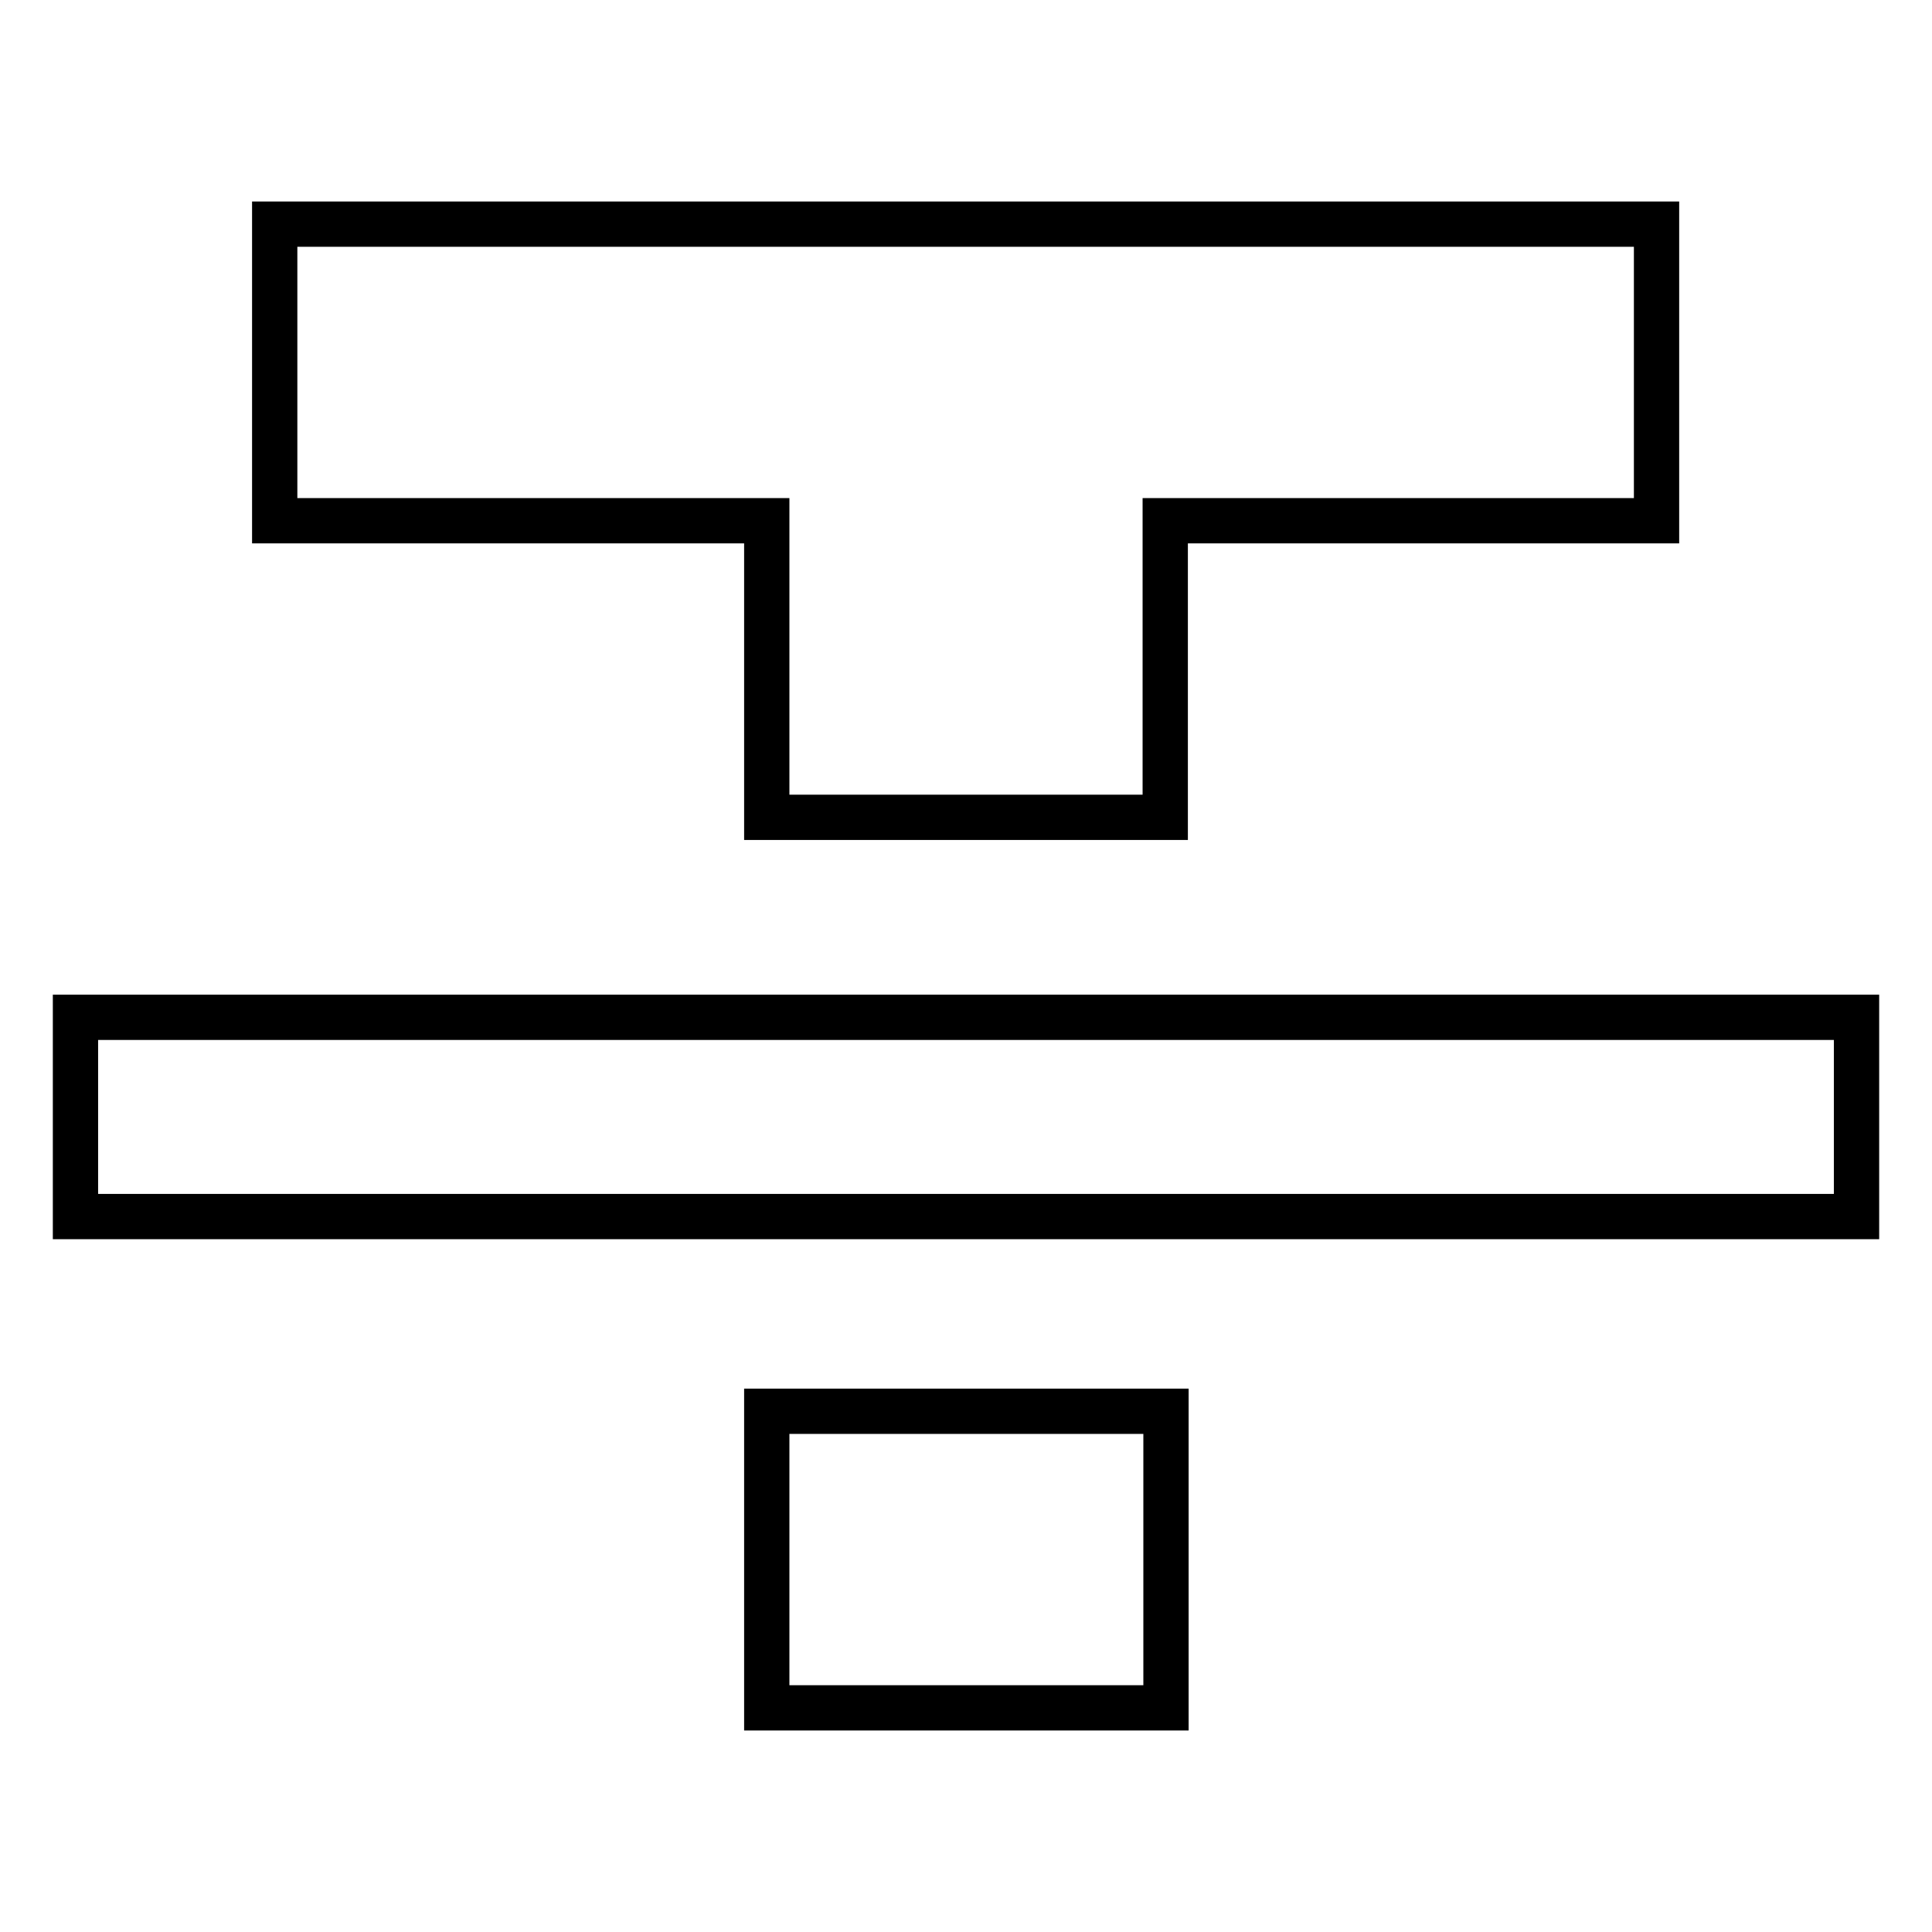 <?xml version="1.0" encoding="utf-8"?>
<!-- Svg Vector Icons : http://www.onlinewebfonts.com/icon -->
<!DOCTYPE svg PUBLIC "-//W3C//DTD SVG 1.1//EN" "http://www.w3.org/Graphics/SVG/1.1/DTD/svg11.dtd">
<svg version="1.1" xmlns="http://www.w3.org/2000/svg" xmlns:xlink="http://www.w3.org/1999/xlink" x="0px" y="0px" viewBox="0 0 256 256" enable-background="new 0 0 256 256" xml:space="preserve">
<g><g><g><path stroke-width="6" fill-opacity="0" stroke="#000000"  d="M10,161.2v-26.4h236v26.4H10z M36.4,29.7h183.1V69h-65.1v39.3h-52.8V69H36.4V29.7z M101.6,226.3V187h52.9v39.3H101.6z"/></g></g></g>
</svg>